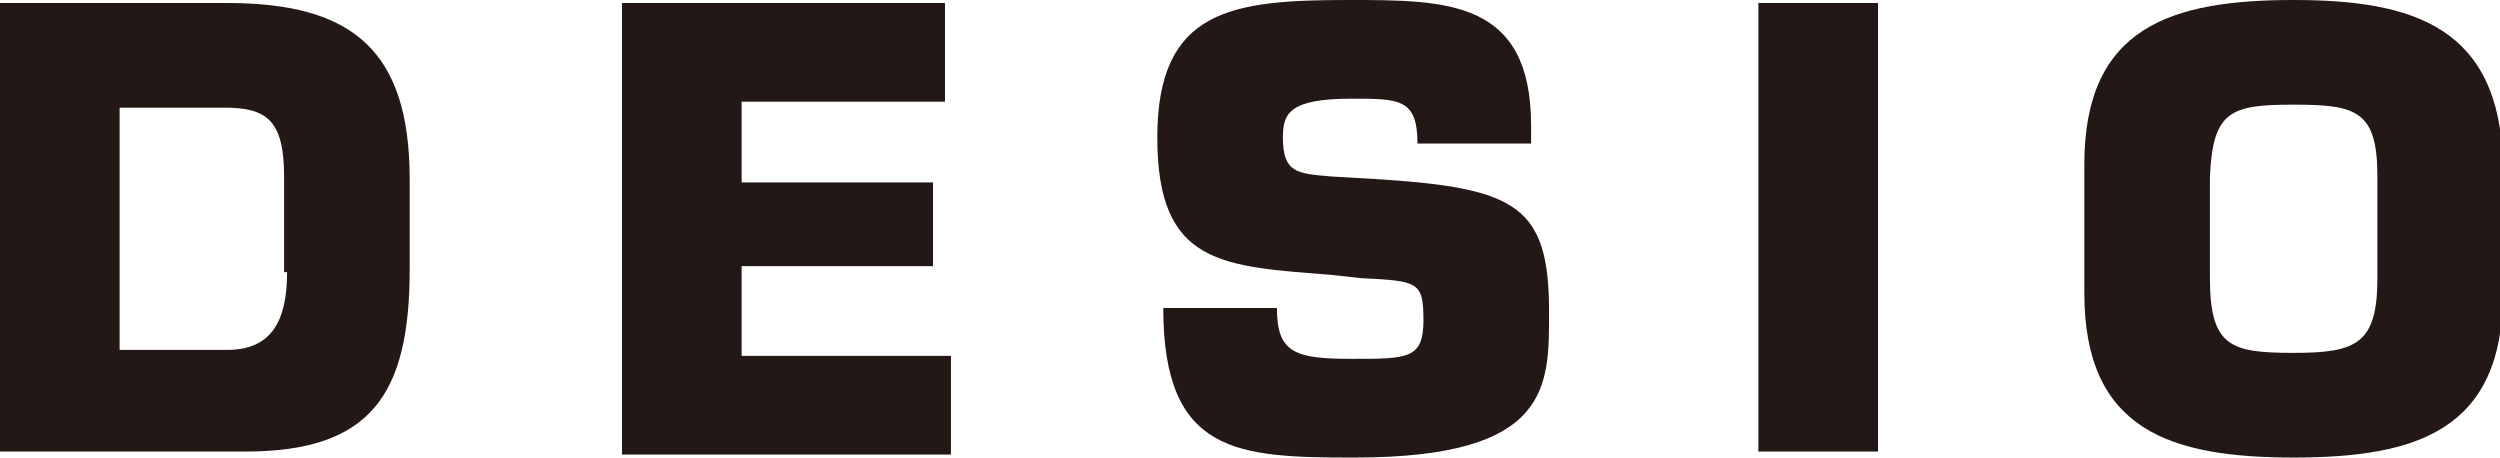 <?xml version="1.0" encoding="utf-8"?>
<!-- Generator: Adobe Illustrator 26.5.0, SVG Export Plug-In . SVG Version: 6.00 Build 0)  -->
<svg version="1.1" id="_レイヤー_2" xmlns="http://www.w3.org/2000/svg" xmlns:xlink="http://www.w3.org/1999/xlink" x="0px"
	 y="0px" viewBox="0 0 83.6 15.3" style="enable-background:new 0 0 83.6 15.3;" xml:space="preserve">
<style type="text/css">
	.st0{fill:#231815;}
</style>
<g id="_レイヤー_1-2">
	<g>
		<path class="st0" d="M7.6,0.1H0v15h8.2c4.2,0,5.5-1.9,5.5-6.1V6C13.7,1.7,11.8,0.1,7.6,0.1z M9.6,9.1c0,1.6-0.5,2.6-2,2.6H4V3.6
			h3.5c1.4,0,2,0.4,2,2.3V9.1L9.6,9.1z"/>
		<polygon class="st0" points="24.8,8.9 31.2,8.9 31.2,6.1 24.8,6.1 24.8,3.4 31.6,3.4 31.6,0.1 20.8,0.1 20.8,15.2 31.8,15.2 
			31.8,11.9 24.8,11.9 		"/>
		<path class="st0" d="M46.2,6l-1.7-0.1c-1.1-0.1-1.6-0.1-1.6-1.3c0-0.8,0.2-1.3,2.3-1.3c1.6,0,2.2,0,2.2,1.5h3.8V4.2
			c0-4.2-2.8-4.2-6.1-4.2c-3.9,0-6.4,0.3-6.4,4.6s2.2,4.3,5.9,4.6l0.9,0.1c1.9,0.1,2.1,0.1,2.1,1.4S47.1,12,45.2,12
			s-2.5-0.2-2.5-1.7h-3.8c0,4.9,2.5,5,6.4,5c6.6,0,6.5-2.4,6.5-4.9C51.8,6.9,50.7,6.3,46.2,6z"/>
		<rect x="58.8" y="0.1" class="st0" width="4" height="15"/>
		<path class="st0" d="M76.7,0c-4.1,0-7,0.9-7,5.5v4.3c0,4.6,2.9,5.5,7,5.5s7-0.9,7-5.5V5.5C83.6,0.9,80.7,0,76.7,0z M79.5,9.3
			c0,2.2-0.7,2.5-2.8,2.5s-2.8-0.2-2.8-2.5V5.9c0.1-2.2,0.7-2.4,2.8-2.4s2.8,0.2,2.8,2.4V9.3z"/>
	</g>
</g>
</svg>

